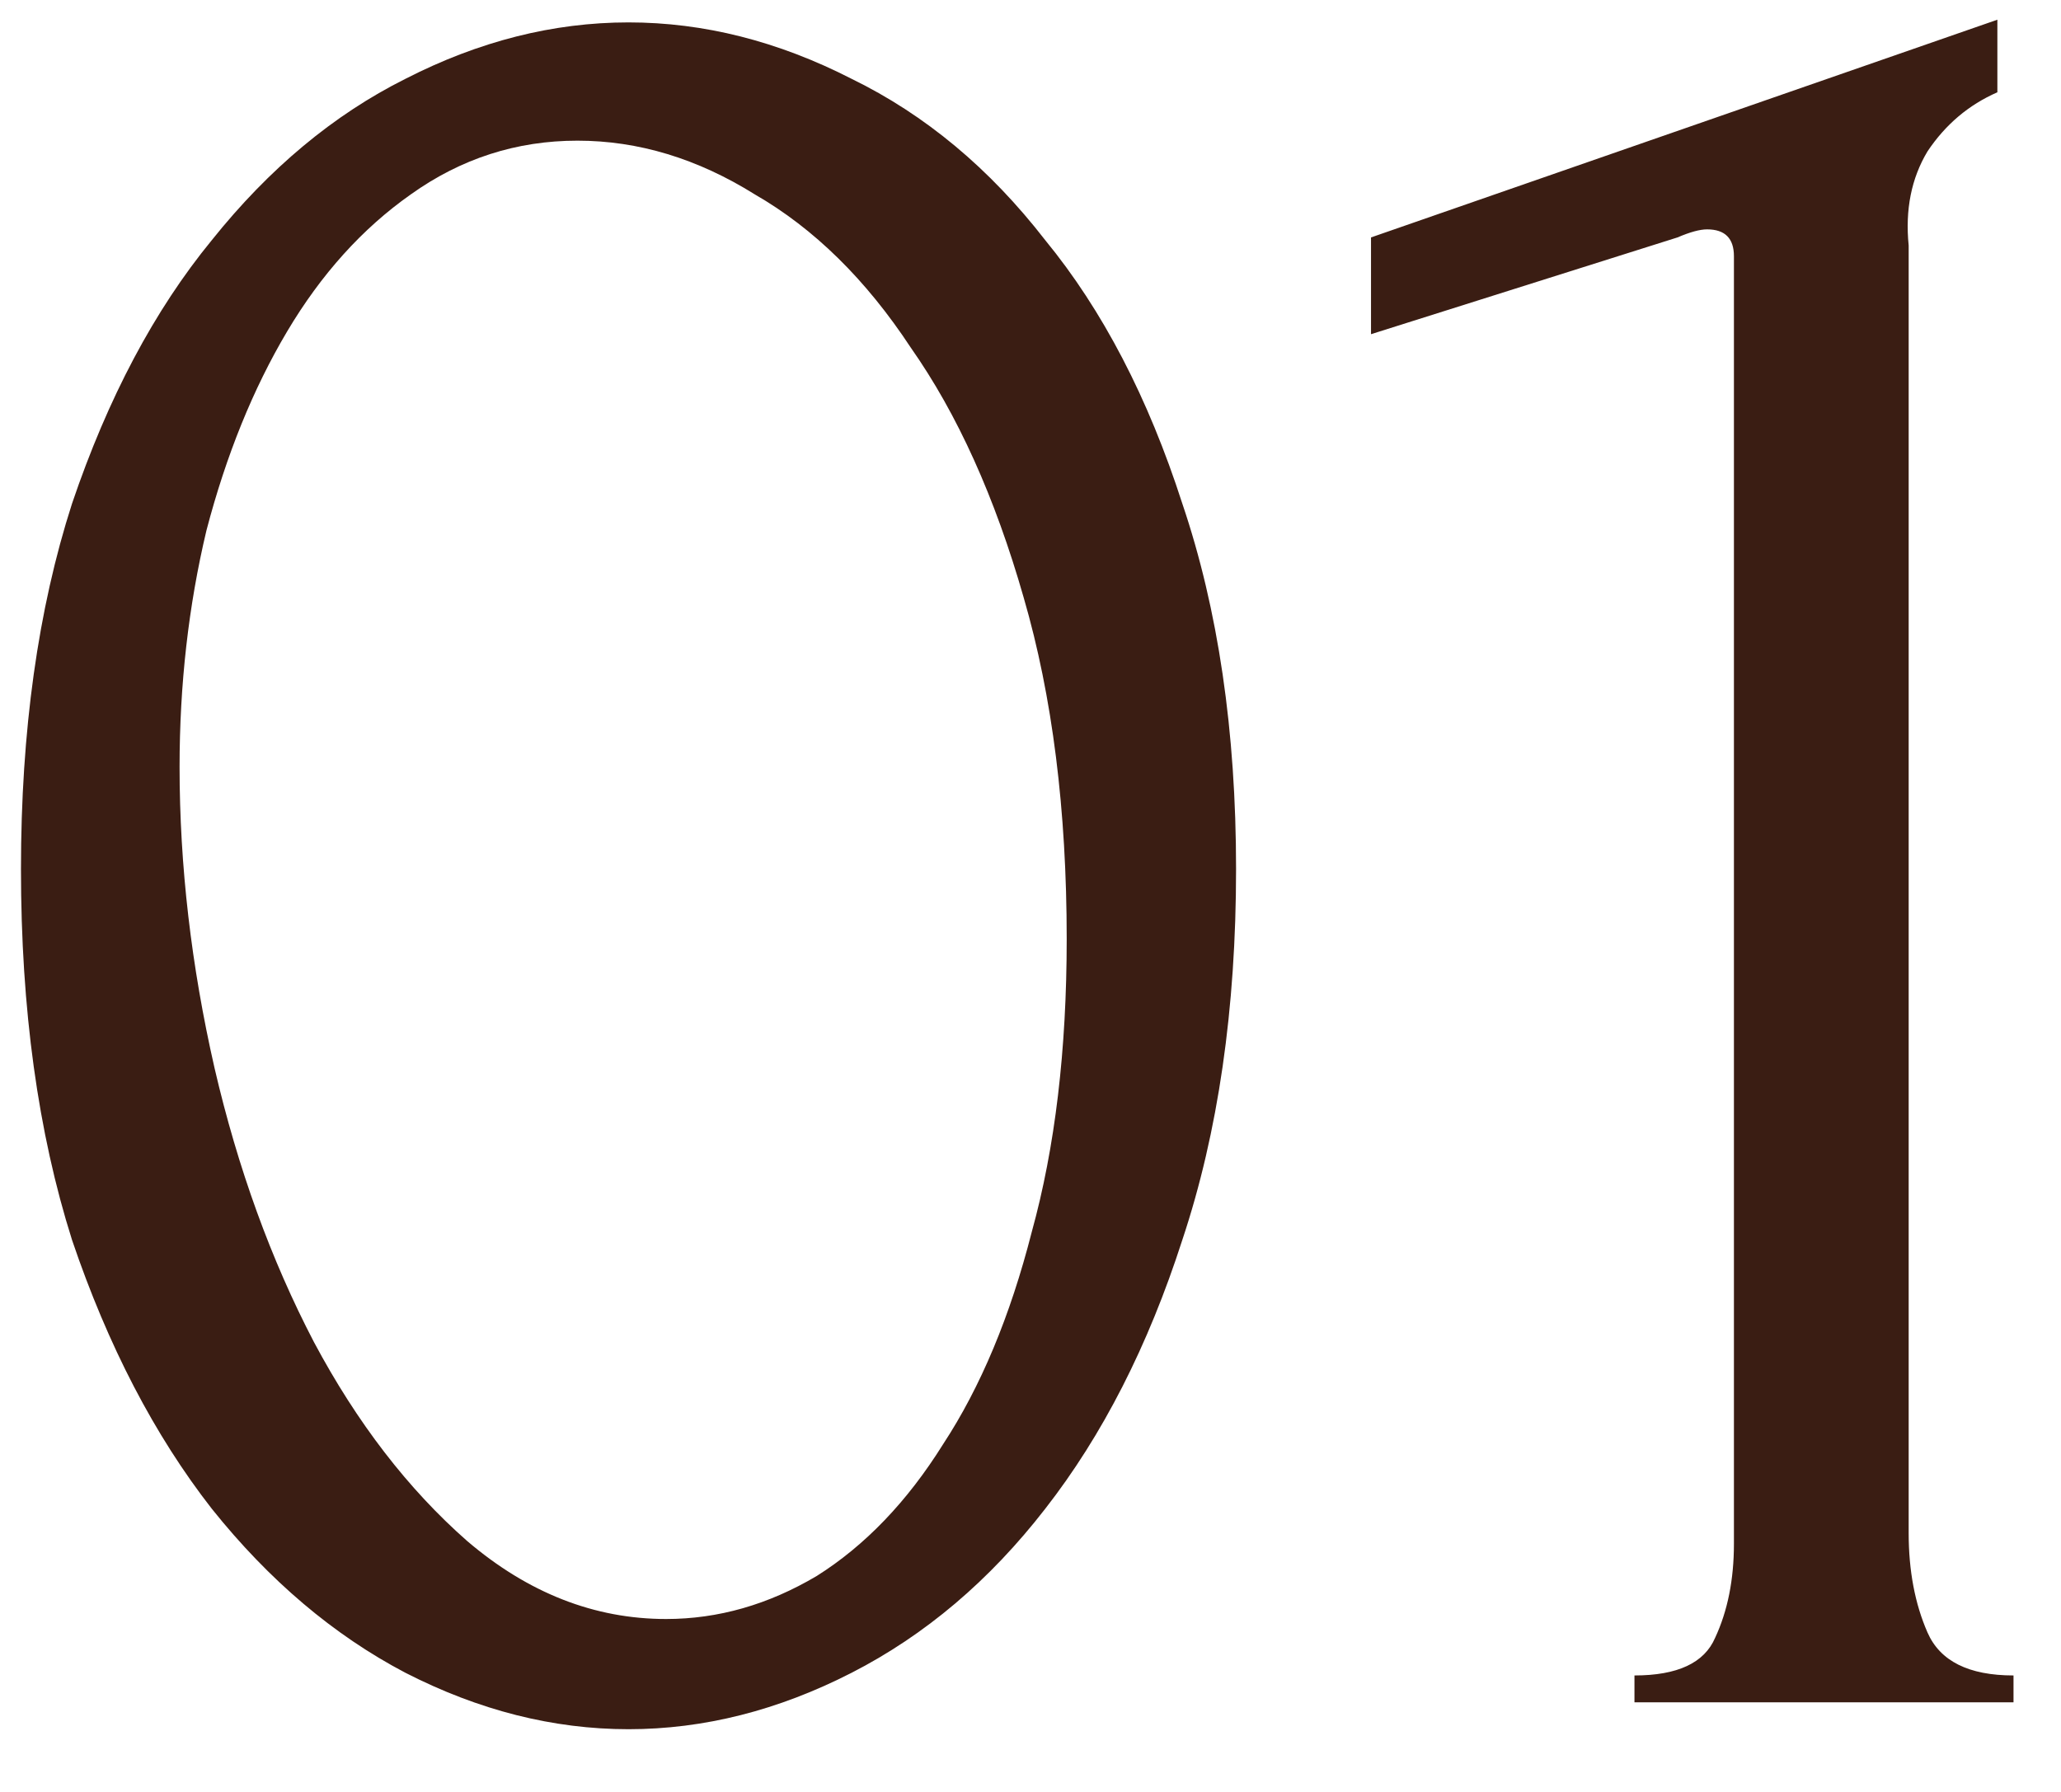 <?xml version="1.0" encoding="UTF-8"?> <svg xmlns="http://www.w3.org/2000/svg" width="23" height="20" viewBox="0 0 23 20" fill="none"><path d="M0.234 9.7C0.234 8.16 0.424 6.8 0.804 5.62C1.204 4.44 1.724 3.46 2.364 2.68C3.004 1.88 3.724 1.28 4.524 0.88C5.344 0.46 6.174 0.25 7.014 0.25C7.854 0.25 8.684 0.46 9.504 0.88C10.324 1.28 11.044 1.88 11.664 2.68C12.304 3.46 12.814 4.44 13.194 5.62C13.594 6.8 13.794 8.16 13.794 9.7C13.794 11.26 13.594 12.64 13.194 13.84C12.814 15.02 12.304 16.02 11.664 16.84C11.044 17.64 10.324 18.25 9.504 18.67C8.684 19.09 7.854 19.3 7.014 19.3C6.174 19.3 5.344 19.09 4.524 18.67C3.724 18.25 3.004 17.64 2.364 16.84C1.724 16.02 1.204 15.02 0.804 13.84C0.424 12.64 0.234 11.26 0.234 9.7ZM11.904 10.48C11.904 9.04 11.744 7.77 11.424 6.67C11.104 5.55 10.684 4.62 10.164 3.88C9.664 3.12 9.084 2.55 8.424 2.17C7.784 1.77 7.124 1.57 6.444 1.57C5.764 1.57 5.144 1.77 4.584 2.17C4.044 2.55 3.584 3.06 3.204 3.7C2.824 4.34 2.524 5.08 2.304 5.92C2.104 6.76 2.004 7.64 2.004 8.56C2.004 9.66 2.134 10.78 2.394 11.92C2.654 13.04 3.024 14.06 3.504 14.98C3.984 15.88 4.554 16.62 5.214 17.2C5.894 17.78 6.634 18.07 7.434 18.07C8.014 18.07 8.574 17.91 9.114 17.59C9.654 17.25 10.124 16.76 10.524 16.12C10.944 15.48 11.274 14.69 11.514 13.75C11.774 12.81 11.904 11.72 11.904 10.48ZM18.24 19V18.7C18.72 18.7 19.02 18.56 19.14 18.28C19.28 17.98 19.35 17.63 19.35 17.23V2.86C19.35 2.66 19.25 2.56 19.05 2.56C18.97 2.56 18.86 2.59 18.72 2.65L15.3 3.73V2.65L22.29 0.22V1.03C21.97 1.17 21.71 1.39 21.51 1.69C21.33 1.99 21.26 2.34 21.3 2.74V17.11C21.3 17.53 21.37 17.9 21.51 18.22C21.65 18.54 21.97 18.7 22.47 18.7V19H18.24Z" fill="#3A1D13"></path></svg> 